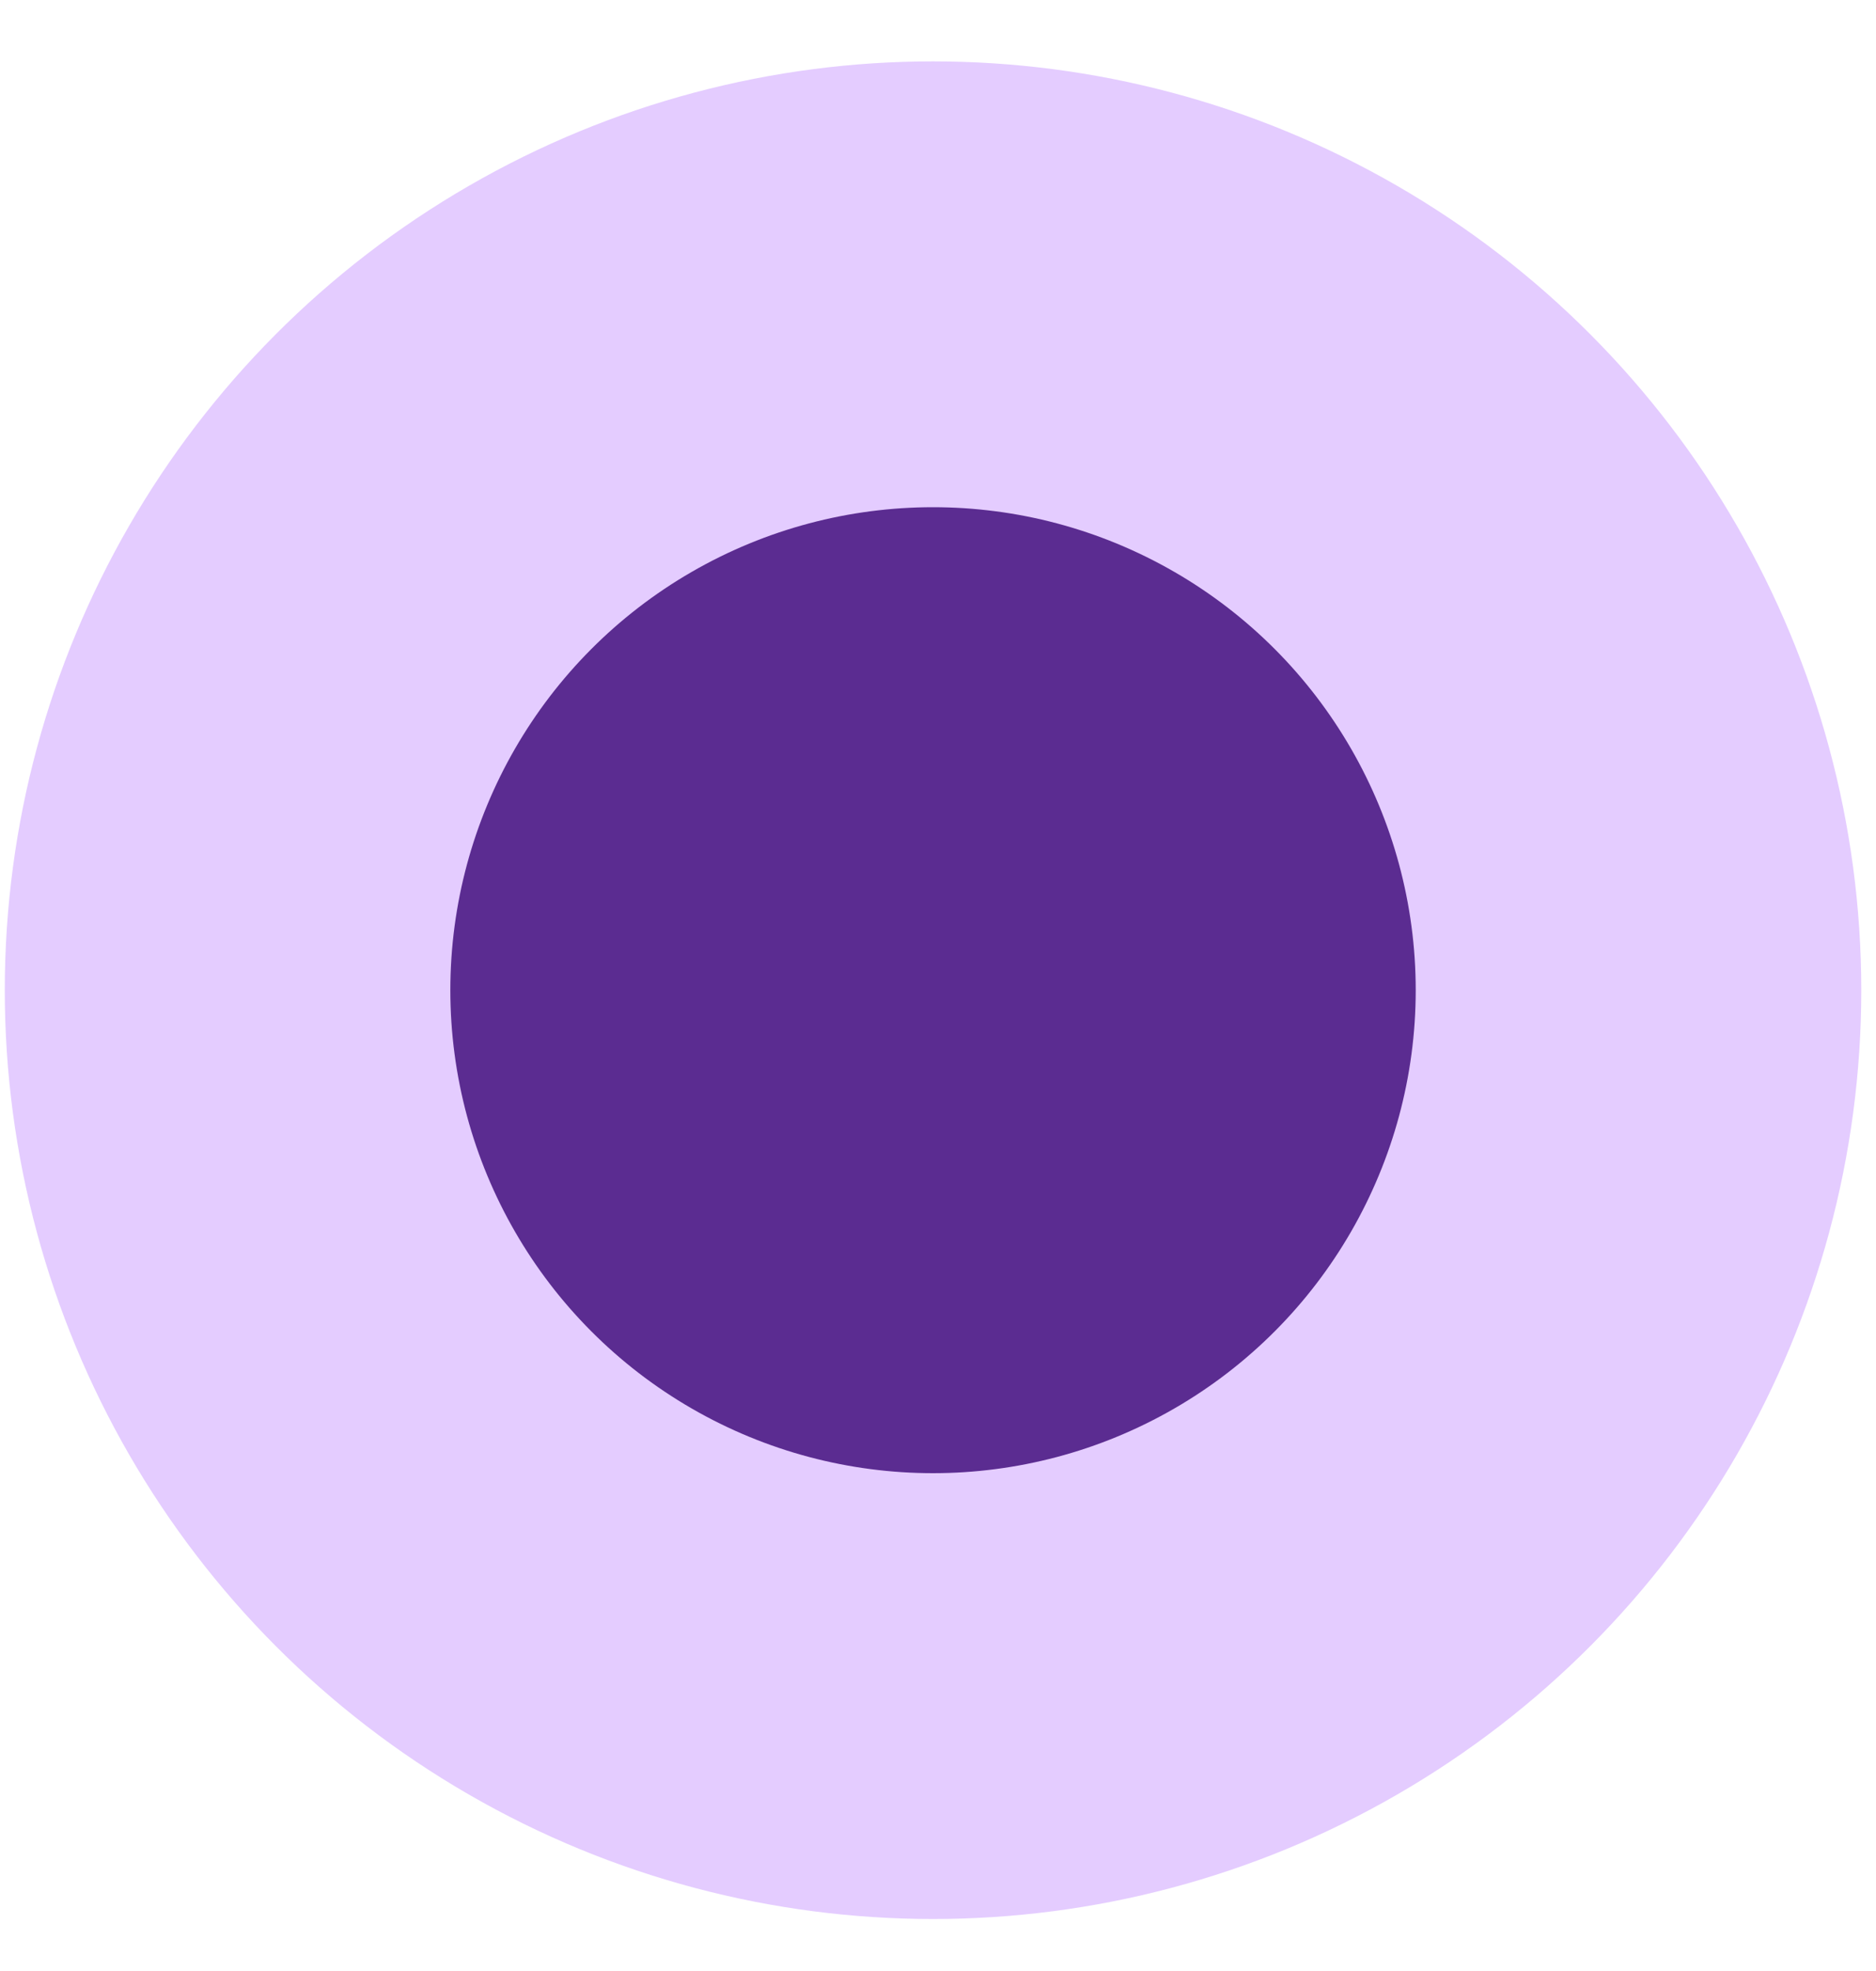 <svg width="20" height="21" viewBox="0 0 20 21" fill="none" xmlns="http://www.w3.org/2000/svg">
<circle cx="9.947" cy="10.55" r="9.896" fill="#E4CCFF"/>
<circle cx="9.947" cy="10.55" r="5.146" fill="#5B2C91"/>
</svg>
